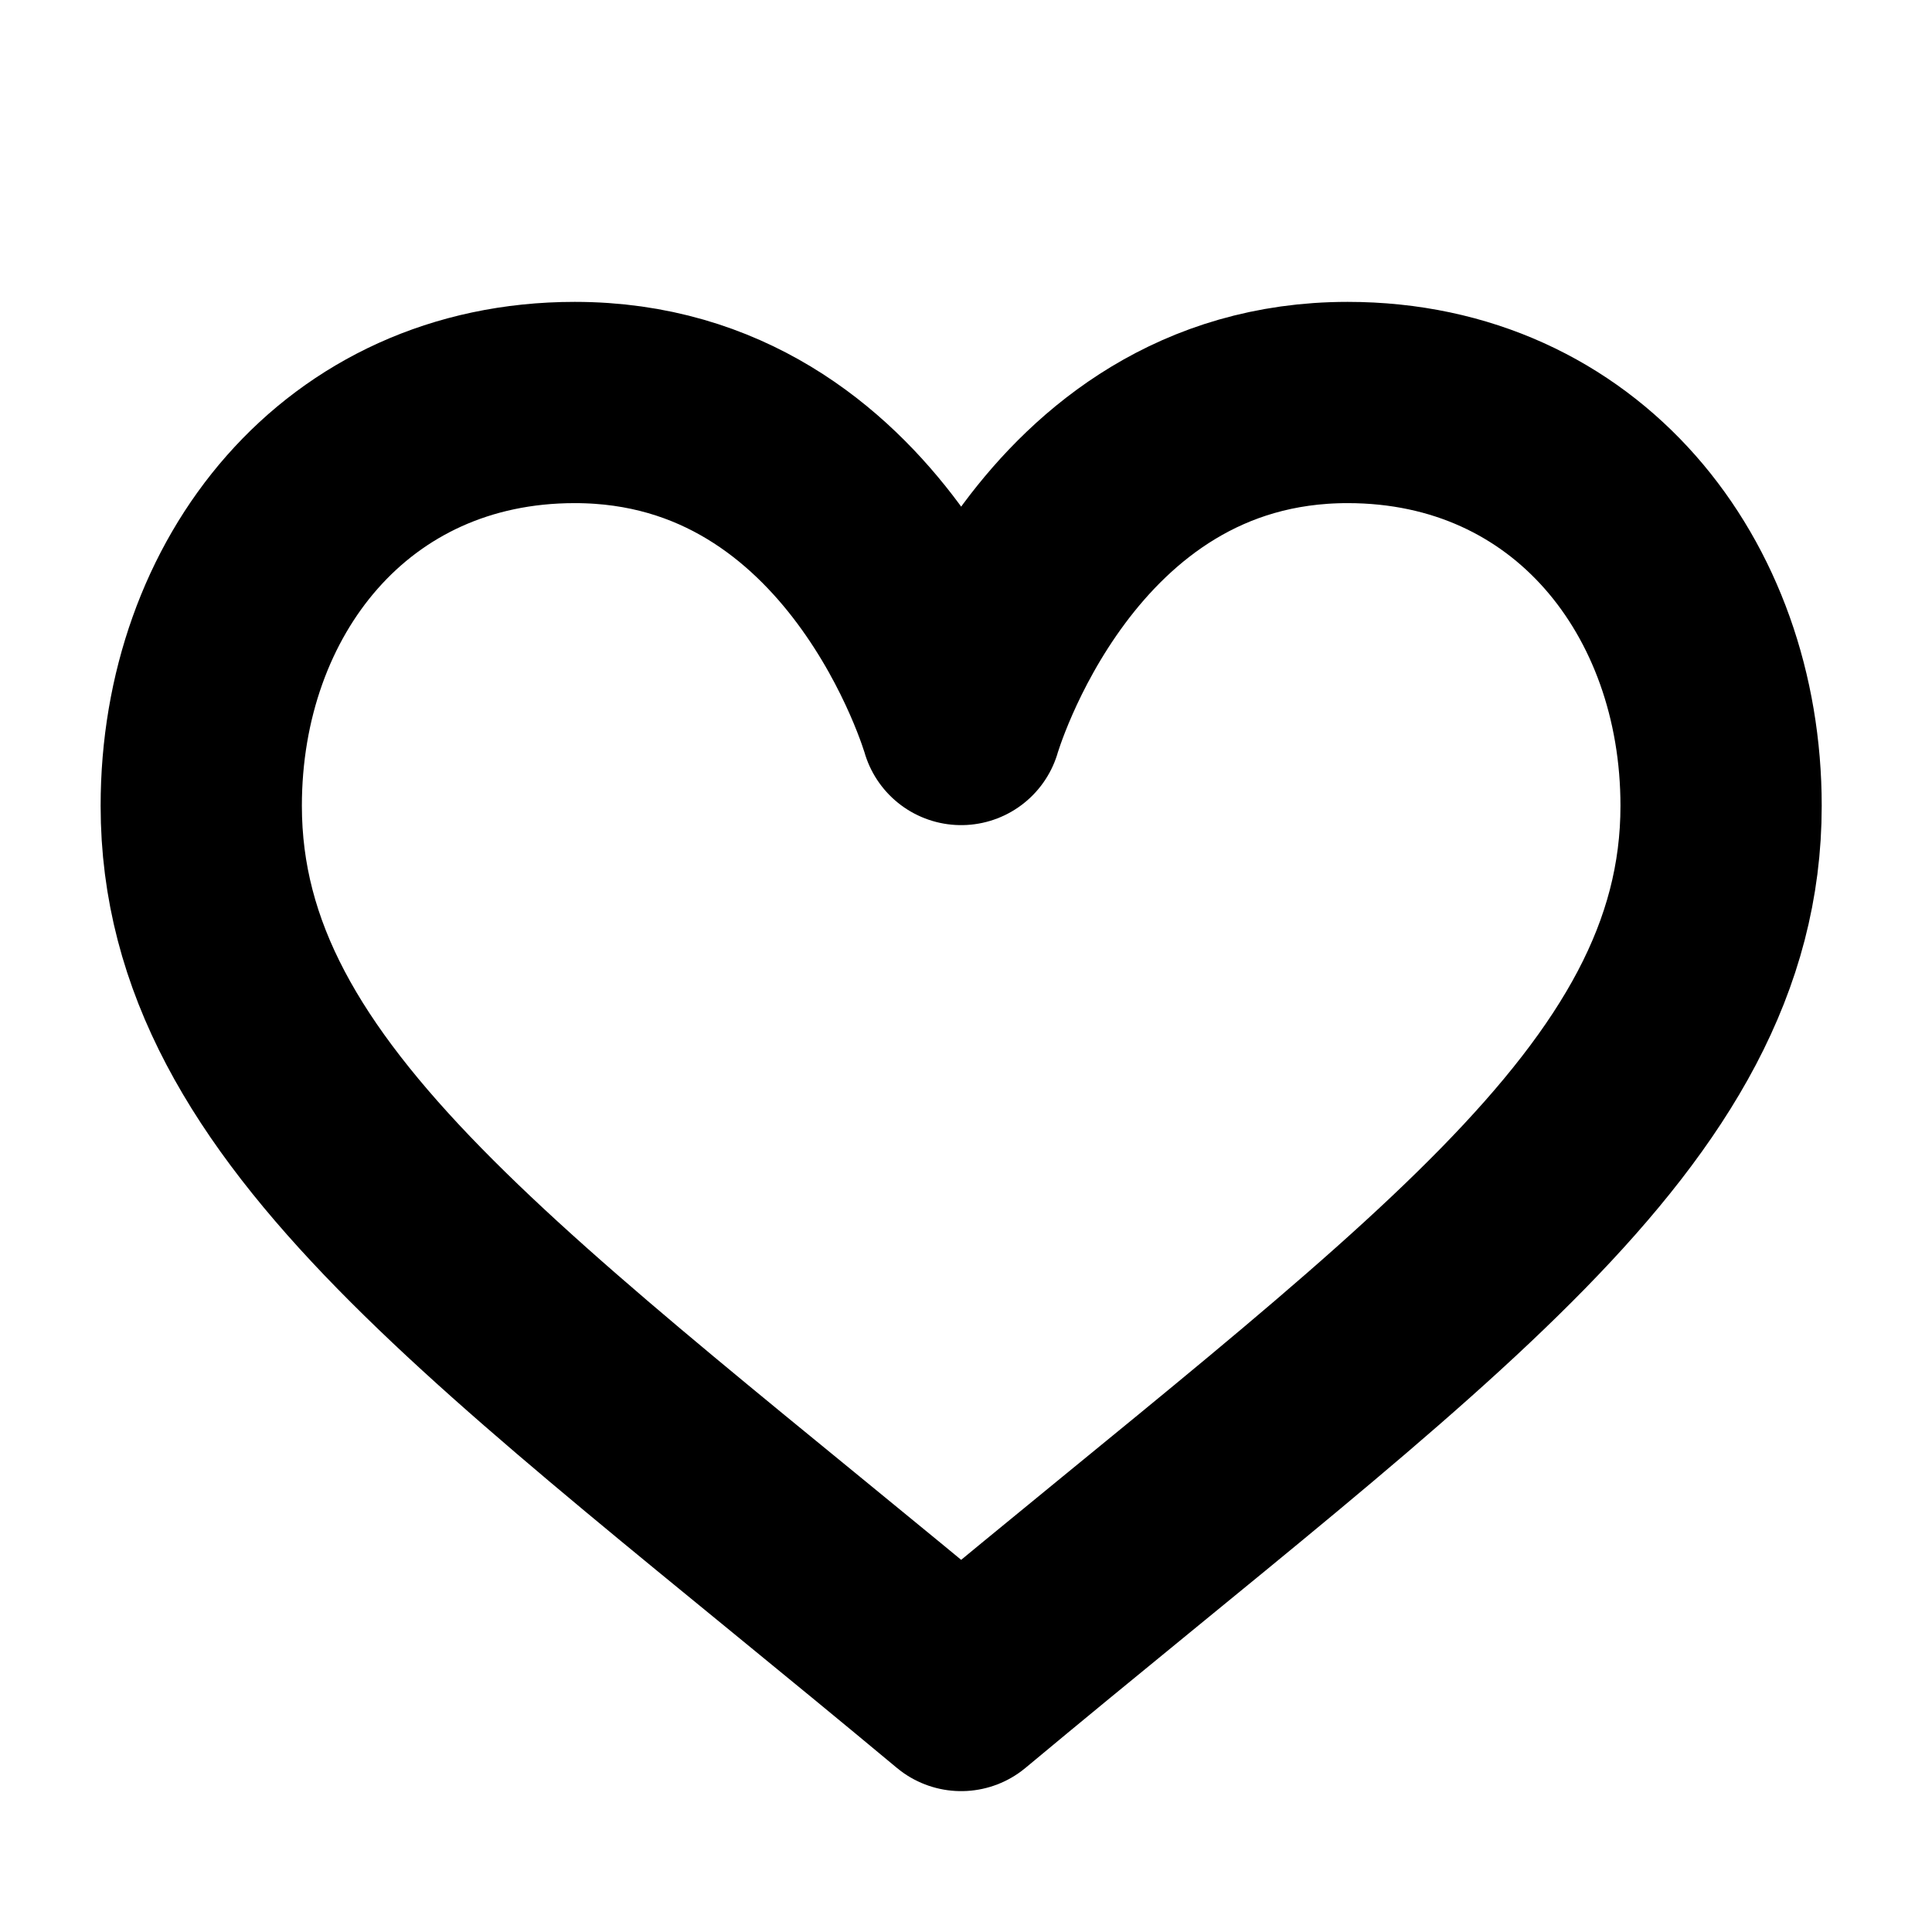 <svg width="24" height="24" viewBox="0 0 24 24" fill="none" xmlns="http://www.w3.org/2000/svg">
<path d="M11.94 9C11.94 9 13.092 5 16.74 5C19.582 5 21.38 7.293 21.38 10.01C21.38 13.768 17.633 16.256 11.94 21C6.247 16.256 2.5 13.768 2.5 10.01C2.5 7.293 4.298 5 7.14 5C10.788 5 11.94 9 11.94 9Z" stroke="black" stroke-width="2.5" stroke-miterlimit="10" stroke-linecap="round" stroke-linejoin="round"/>
</svg>
